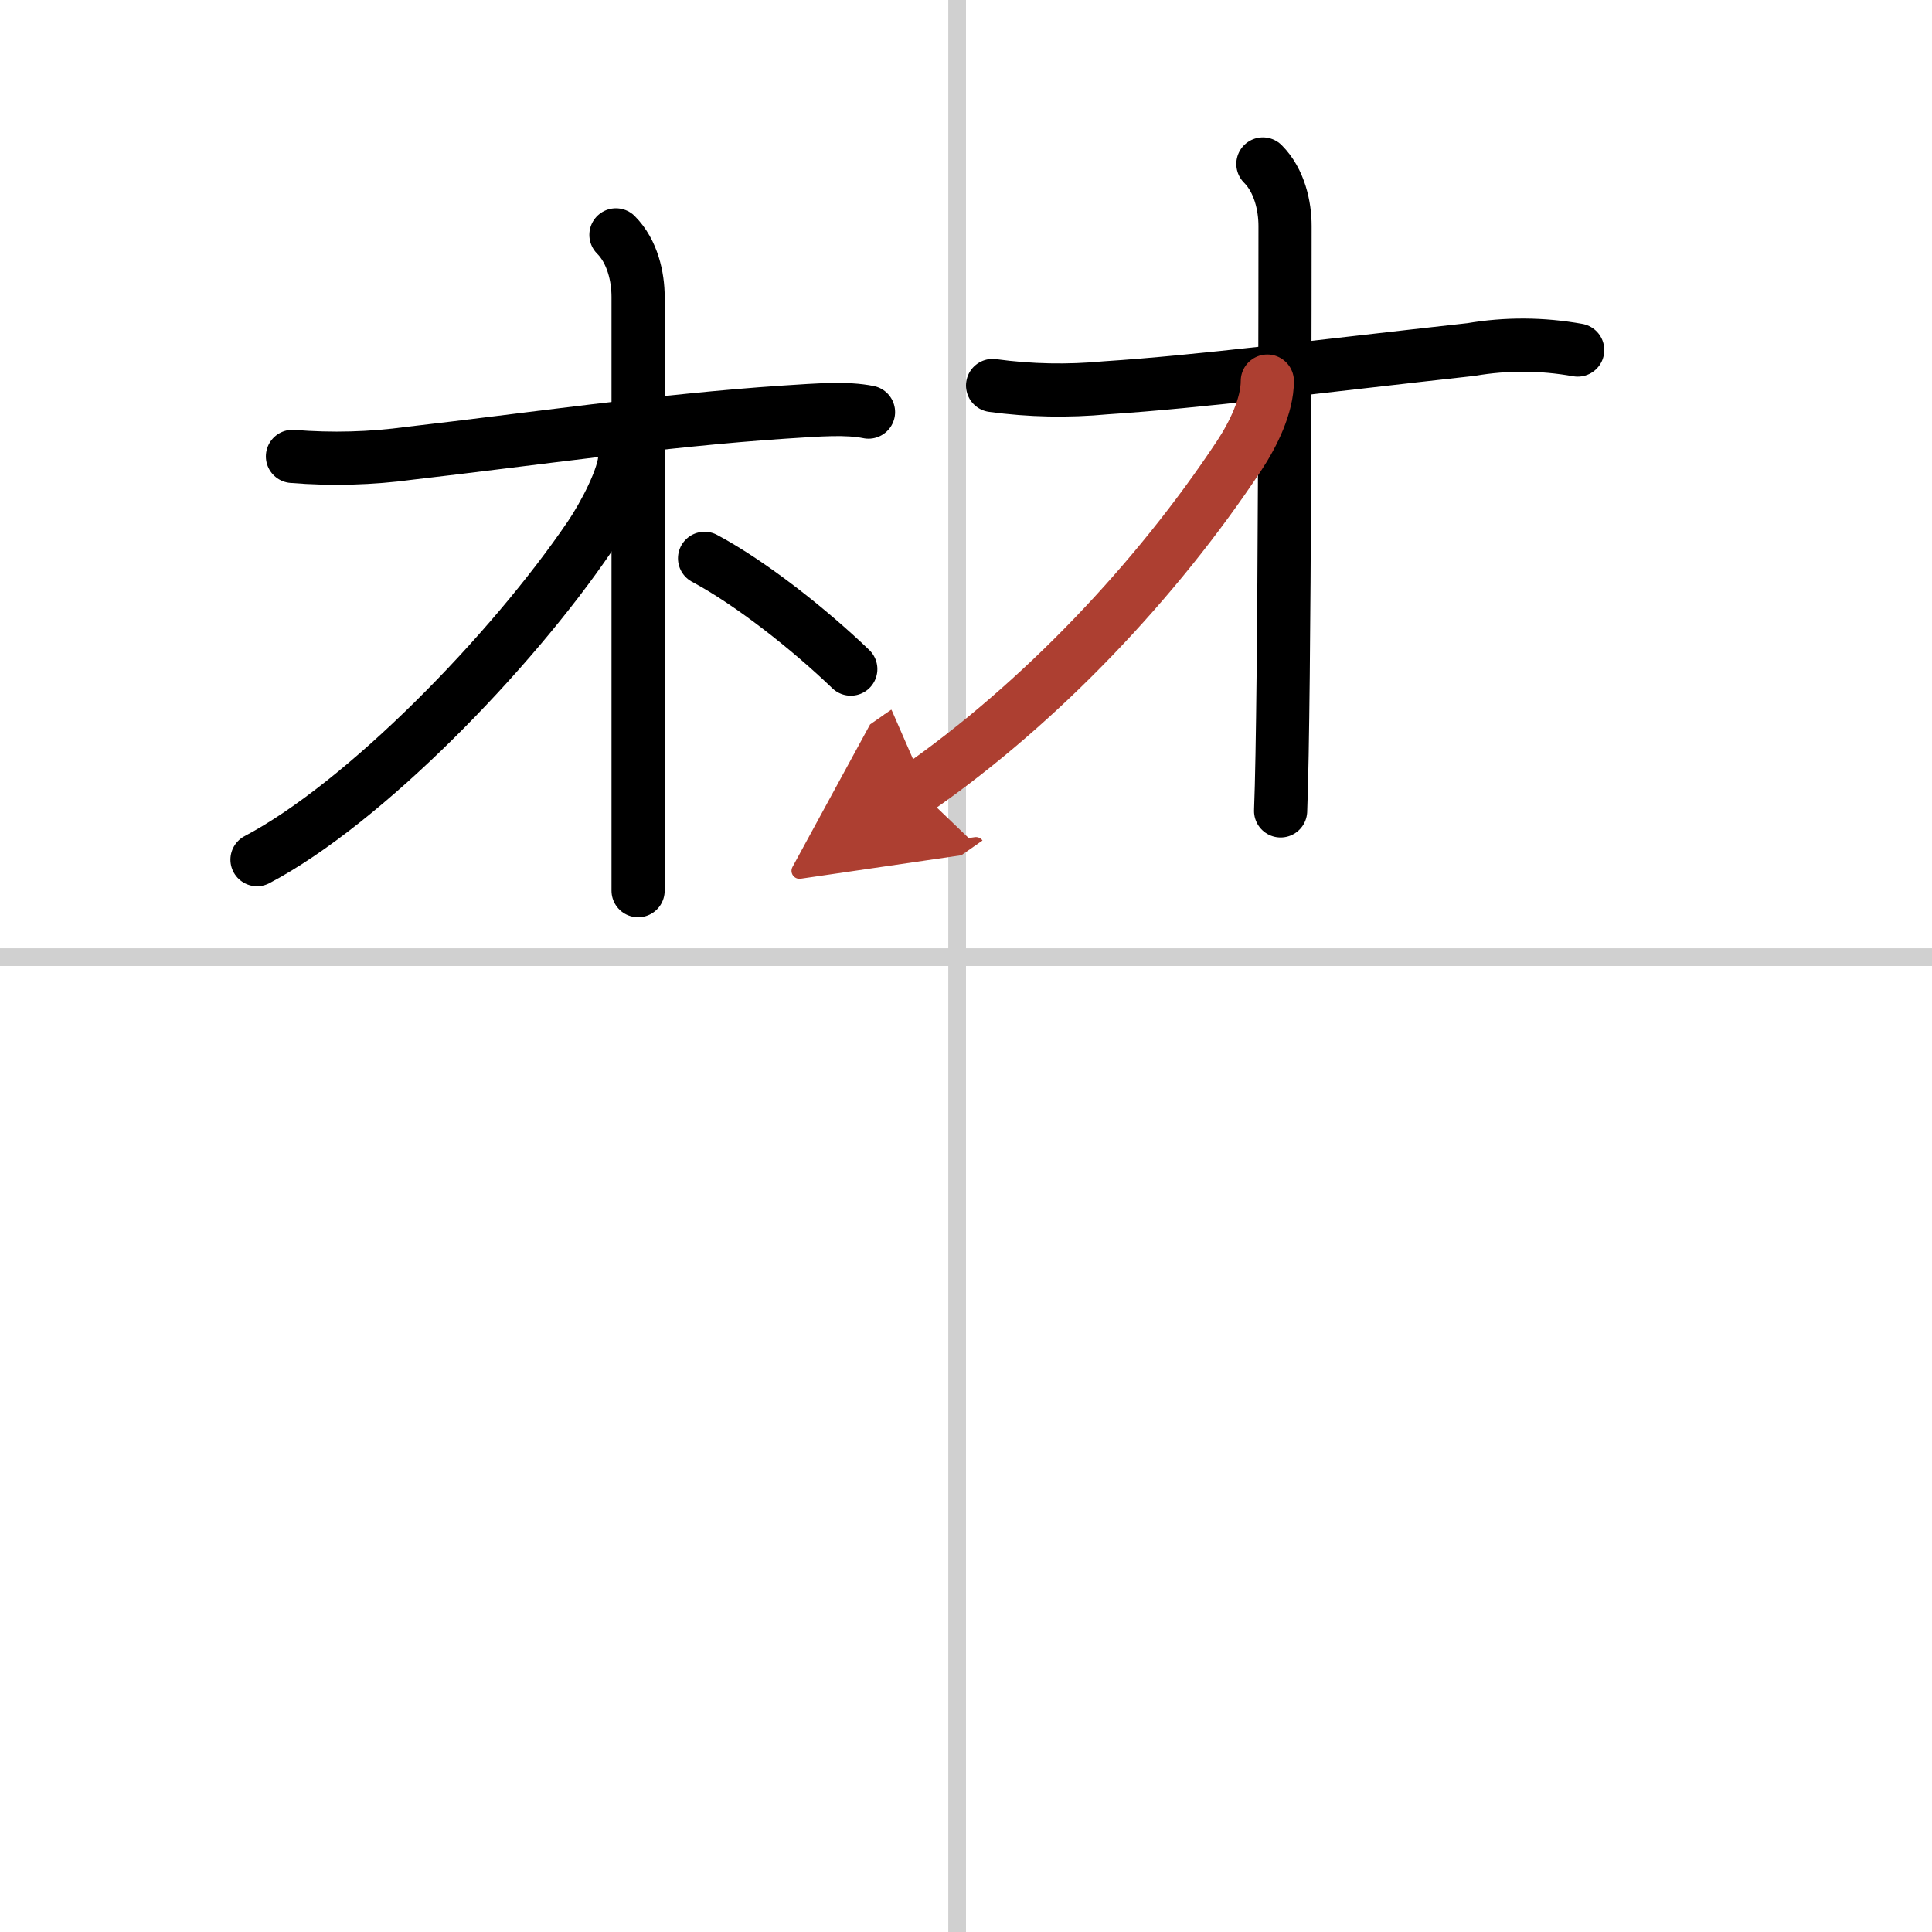 <svg width="400" height="400" viewBox="0 0 109 109" xmlns="http://www.w3.org/2000/svg"><defs><marker id="a" markerWidth="4" orient="auto" refX="1" refY="5" viewBox="0 0 10 10"><polyline points="0 0 10 5 0 10 1 5" fill="#ad3f31" stroke="#ad3f31"/></marker></defs><g fill="none" stroke="#000" stroke-linecap="round" stroke-linejoin="round" stroke-width="3"><rect width="100%" height="100%" fill="#fff" stroke="#fff"/><line x1="54" x2="54" y2="109" stroke="#d0d0d0" stroke-width="1"/><line x2="109" y1="54" y2="54" stroke="#d0d0d0" stroke-width="1"/><path d="m16.5 25.75c2.22 0.18 4.43 0.12 6.63-0.18 6.63-0.76 14.19-1.86 21.12-2.32 2-0.13 3.5-0.25 4.75 0"/><path d="m34.75 13.25c0.94 0.94 1.25 2.38 1.25 3.5v33.5"/><path d="M35.25,25.75c0,1.12-1.18,3.34-1.96,4.49C28.84,36.8,20.56,45.31,14.5,48.5"/><path d="m39.75 31.5c2.64 1.41 5.94 4.03 8.25 6.25"/><path d="m56 21.75c2.12 0.29 4.25 0.33 6.38 0.13 5.37-0.35 11.83-1.19 20.61-2.16 2-0.34 4-0.33 6.02 0.03"/><path d="m71.25 9.25c0.94 0.94 1.25 2.38 1.25 3.5 0 1.03 0 26.75-0.25 33"/><path d="m71.5 21.5c0 1.38-0.79 3-1.59 4.21-4.66 7.04-11.2 13.94-18.16 18.79" marker-end="url(#a)" stroke="#ad3f31"/></g></svg>
